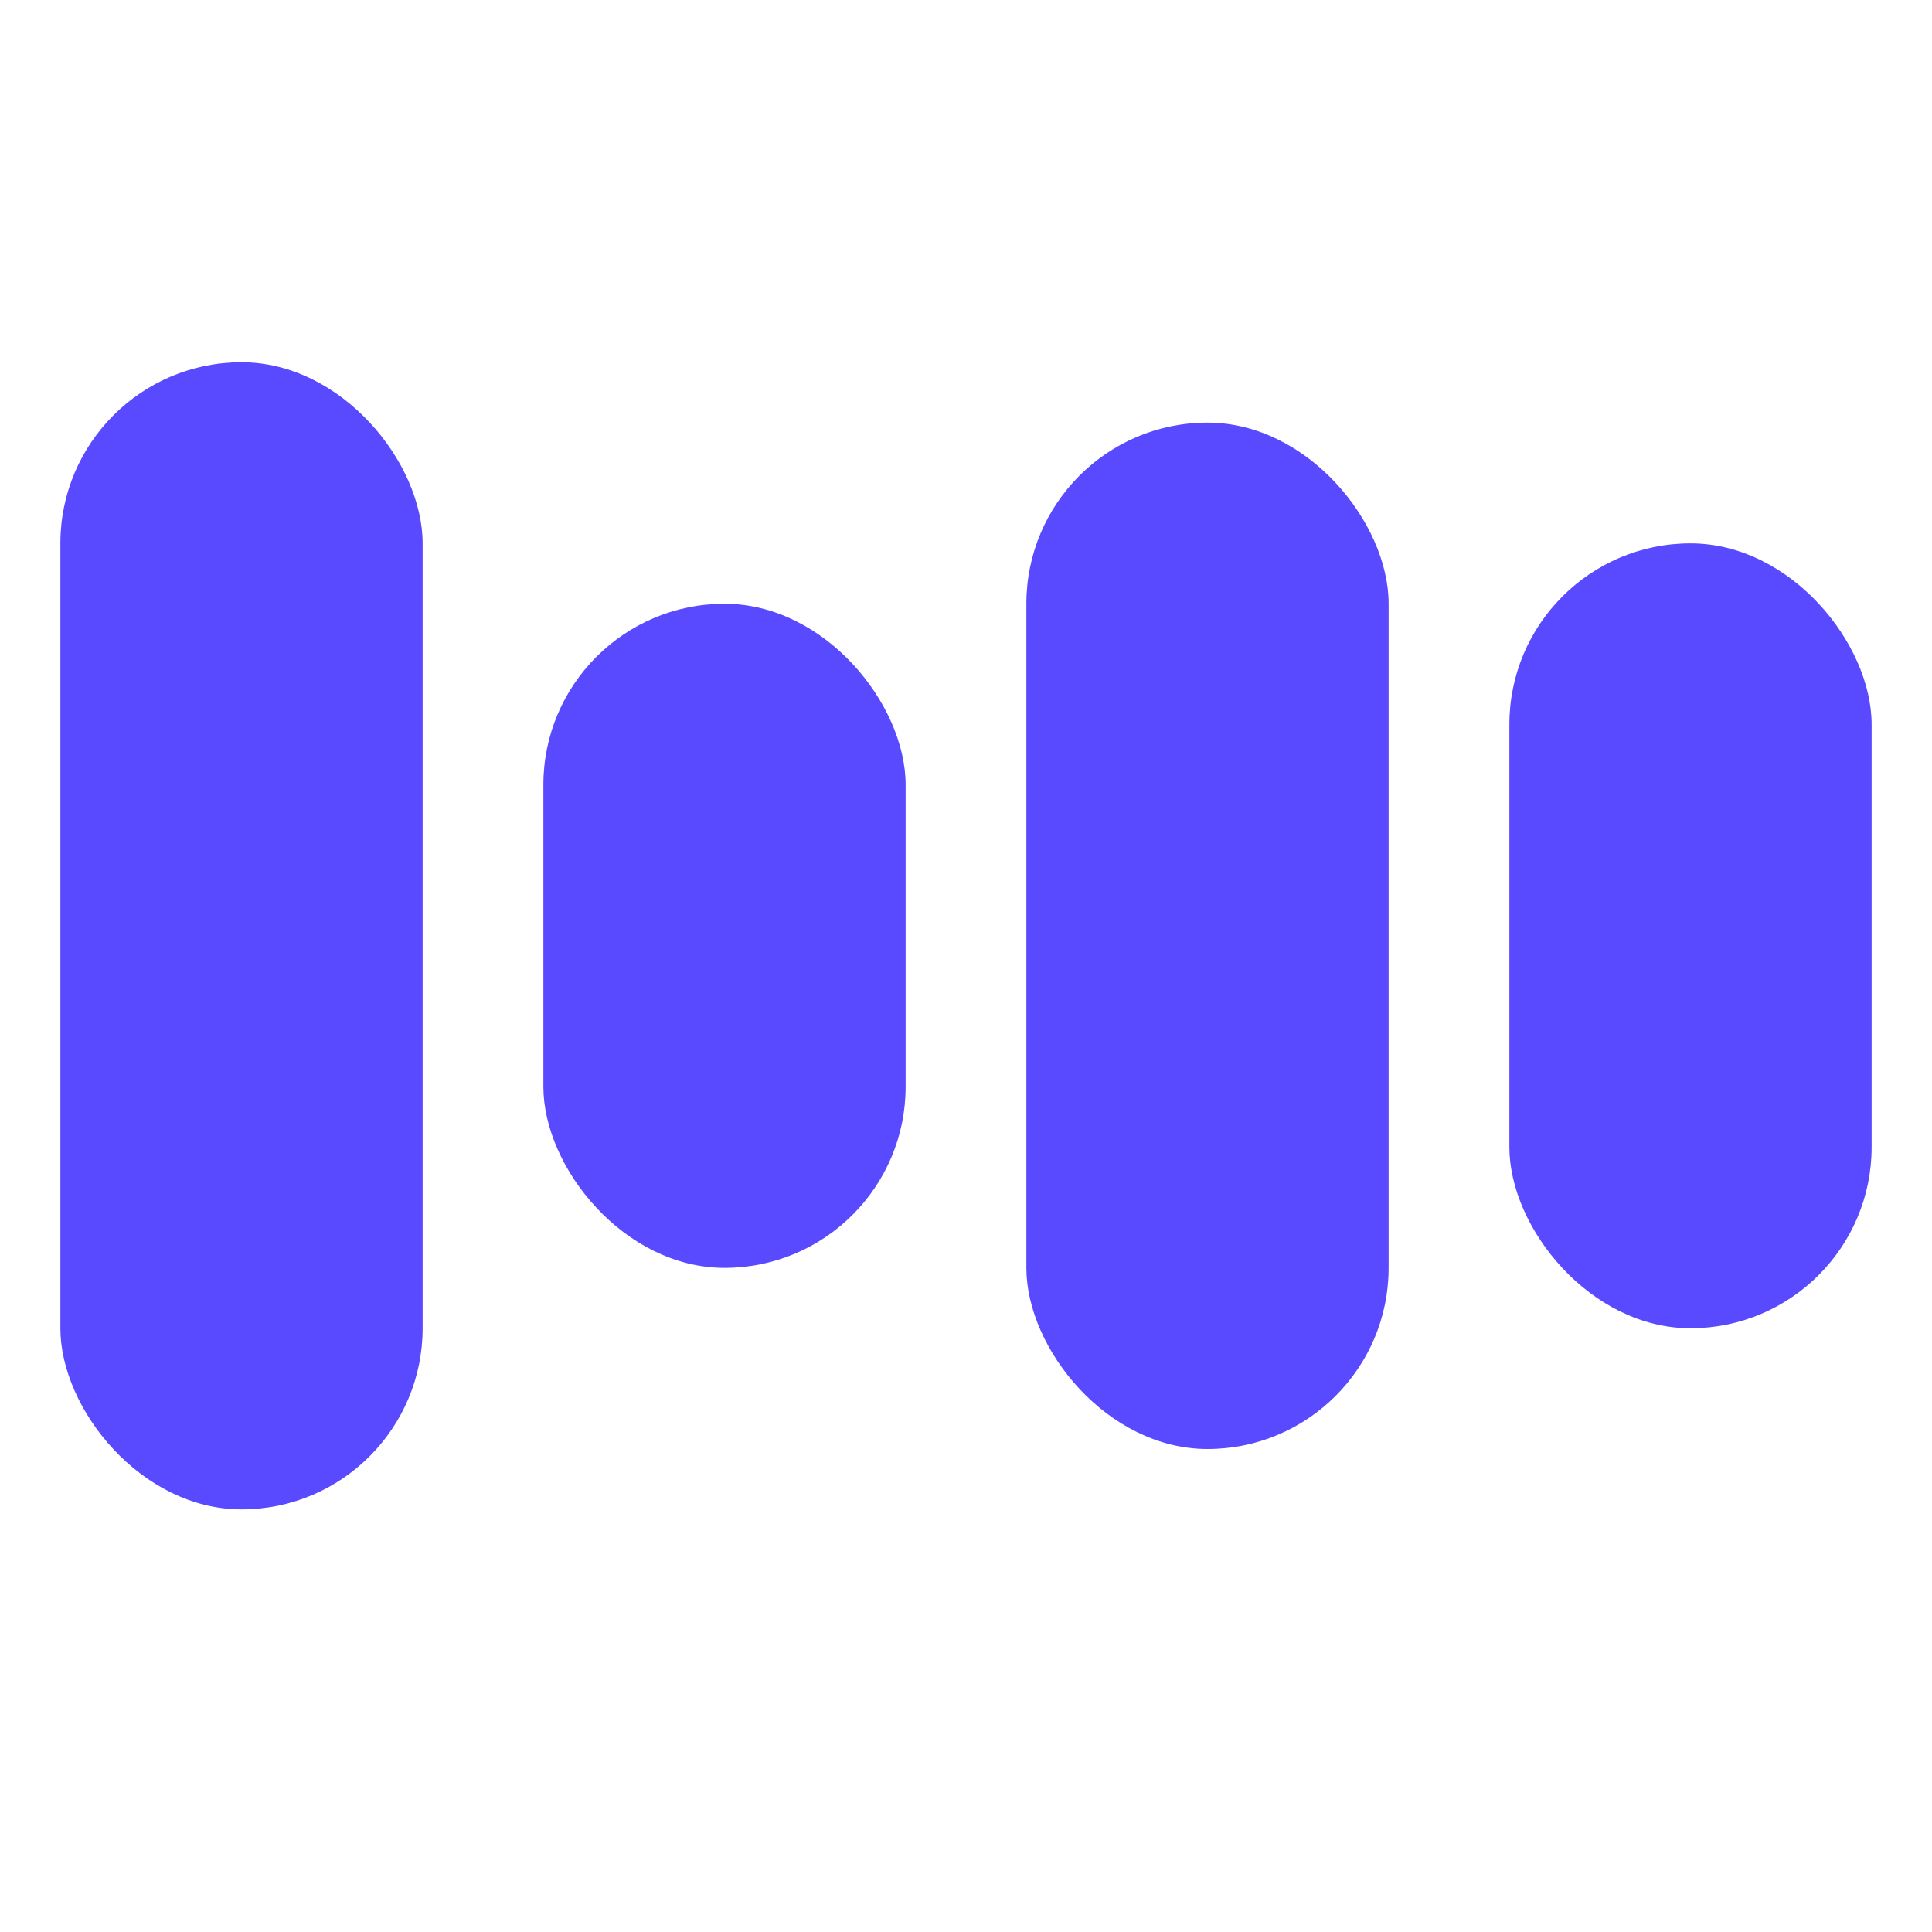 <?xml version="1.0" encoding="UTF-8"?> <svg xmlns="http://www.w3.org/2000/svg" width="32" height="32" viewBox="0 0 32 32" fill="none"><rect x="1" y="6" width="6" height="19" rx="3" fill="#594AFF"></rect><rect x="9" y="10" width="6" height="11" rx="3" fill="#594AFF"></rect><rect x="17" y="7" width="6" height="17" rx="3" fill="#594AFF"></rect><rect x="25" y="9" width="6" height="13" rx="3" fill="#594AFF"></rect></svg> 
